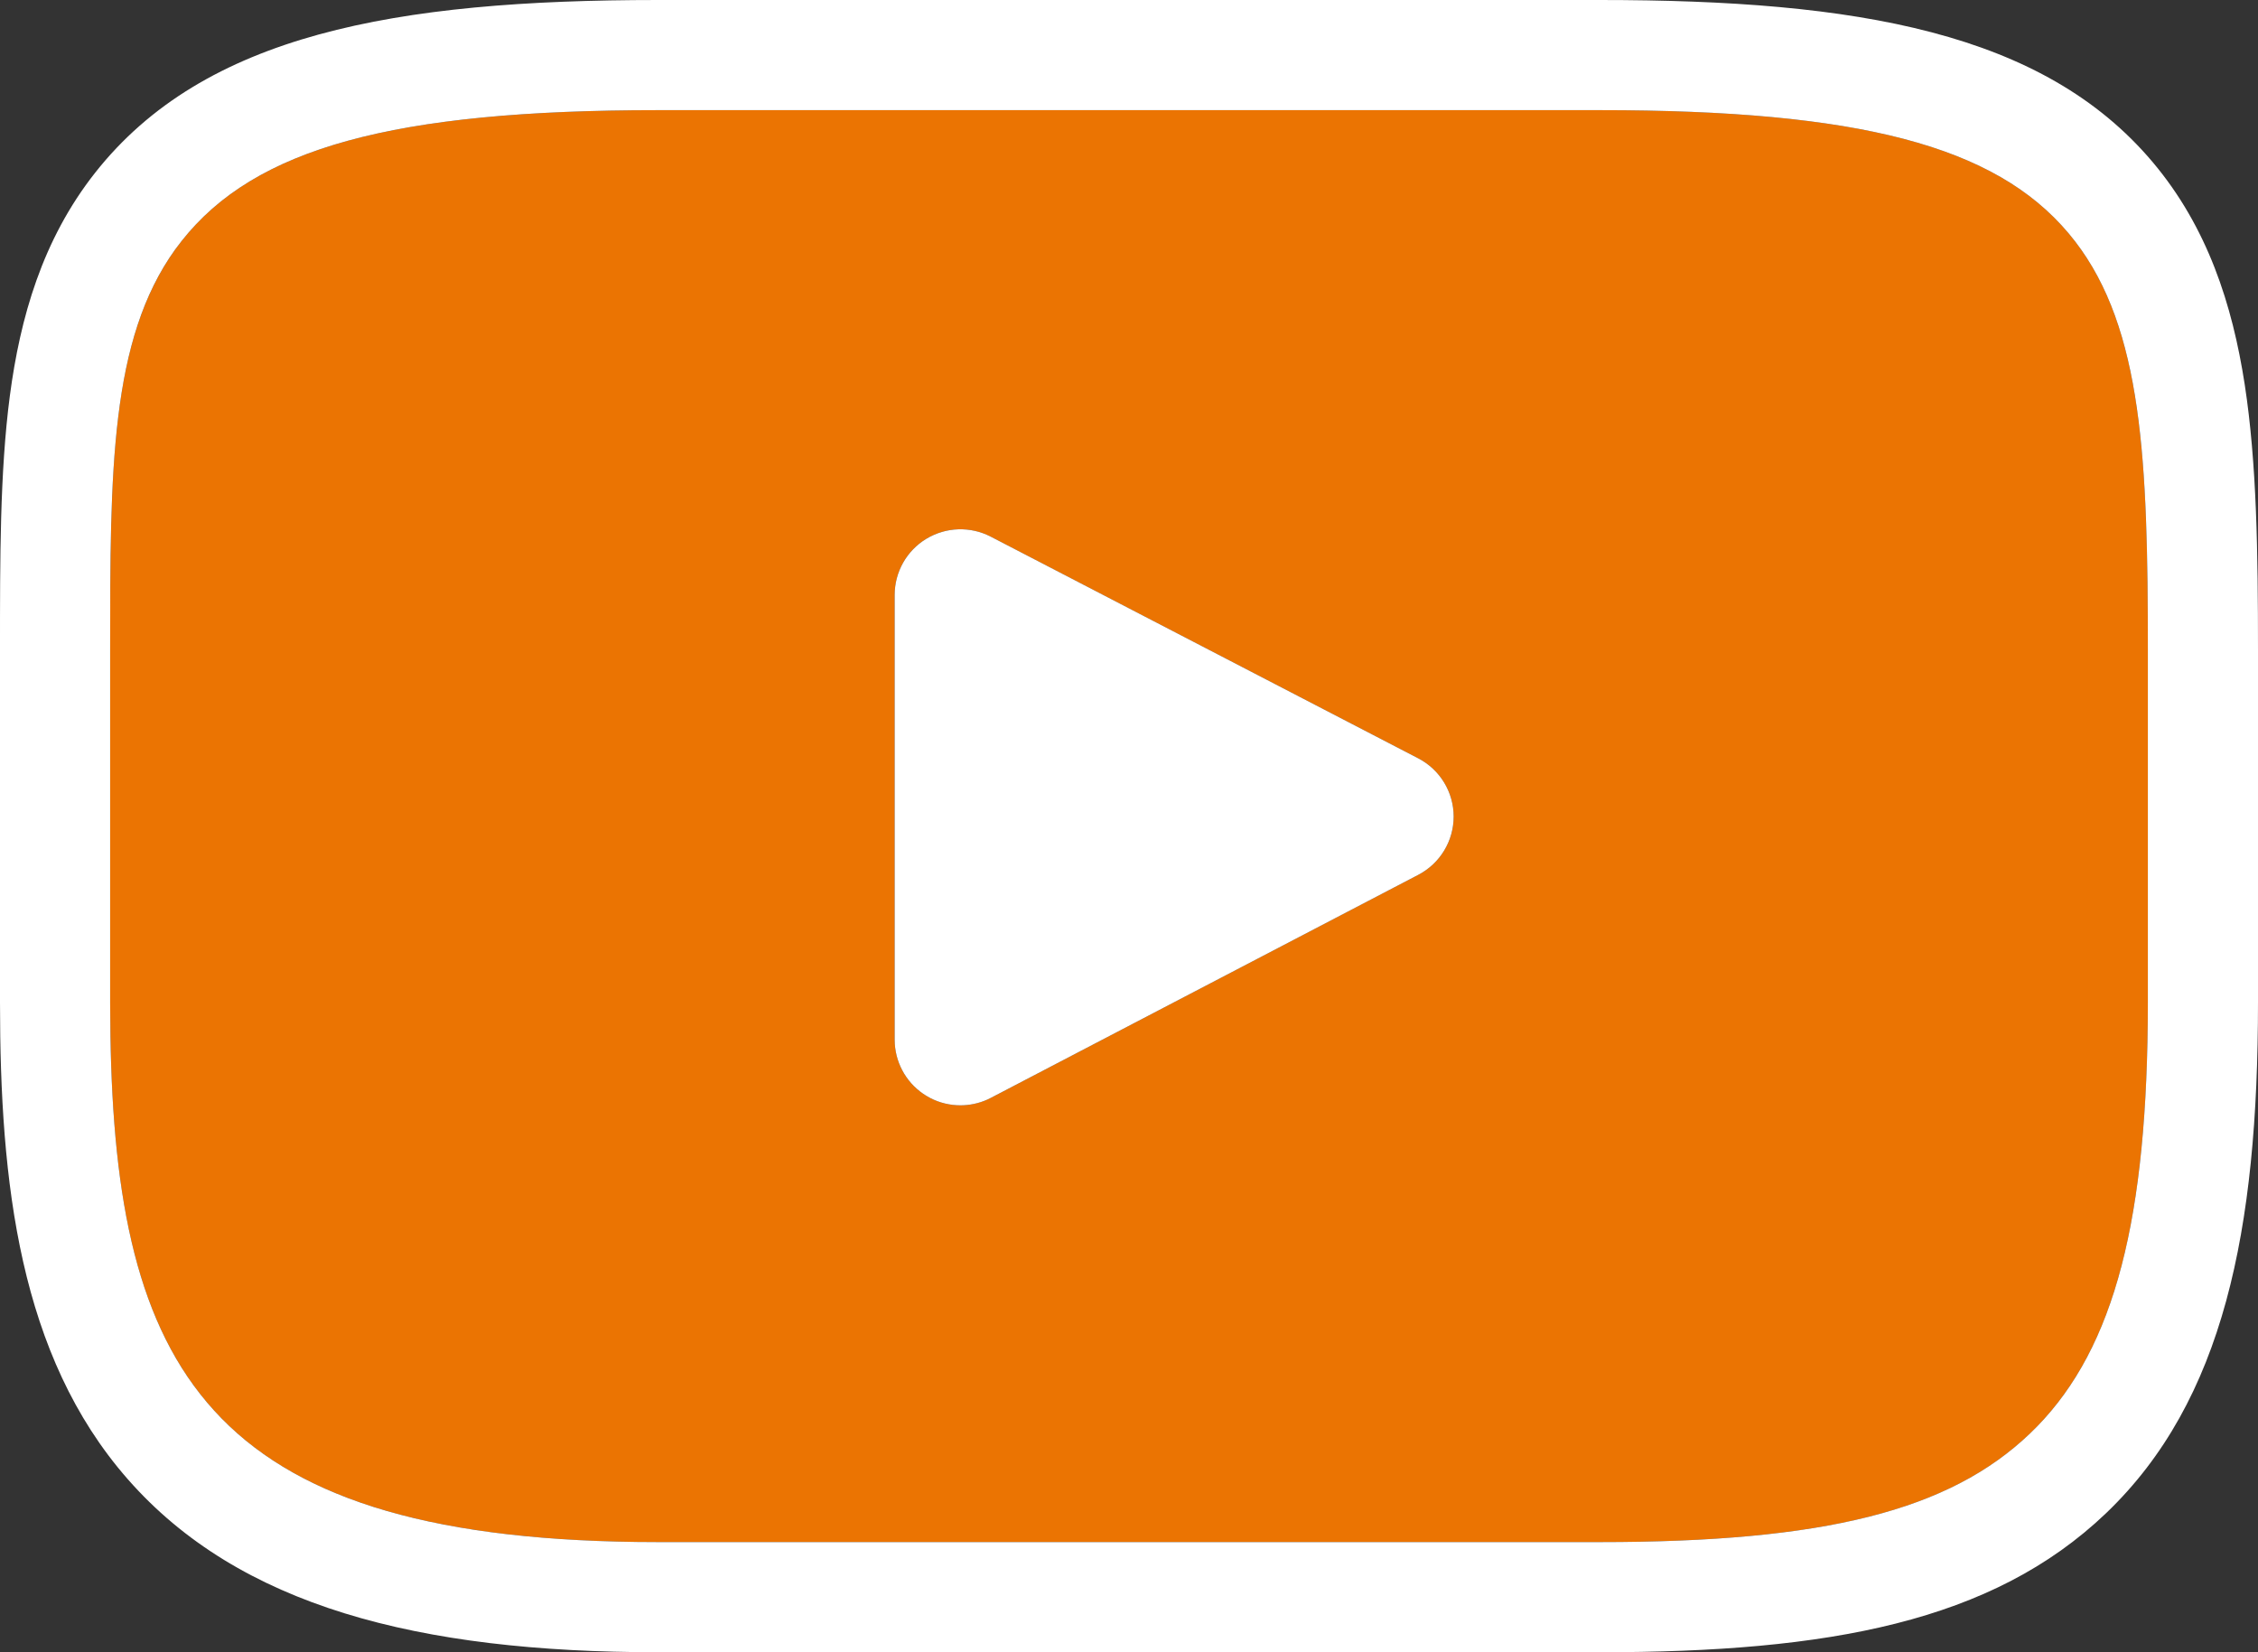 <svg width="82" height="60" viewBox="0 0 82 60" fill="none" xmlns="http://www.w3.org/2000/svg">
<rect x="0" y="0" width="82" height="60" fill="#333333" stroke="none"/>
<path d="M75.116 8.464C72.445 5.293 67.513 4 58.094 4H23.905C14.271 4 9.256 5.377 6.595 8.752C4 12.043 4 16.893 4 23.604V36.396C4 49.398 7.078 56 23.905 56H58.094C66.262 56 70.788 54.859 73.716 52.061C76.719 49.191 78 44.507 78 36.396V23.604C78 16.526 77.799 11.648 75.116 8.464ZM51.508 31.766L35.983 39.868C35.636 40.049 35.256 40.139 34.877 40.139C34.448 40.139 34.02 40.024 33.641 39.794C32.926 39.362 32.49 38.589 32.49 37.755V21.604C32.49 20.771 32.925 19.999 33.638 19.567C34.351 19.134 35.238 19.105 35.977 19.489L51.503 27.538C52.293 27.948 52.789 28.762 52.79 29.65C52.791 30.539 52.297 31.355 51.508 31.766Z" fill="#EB7402"/>
<path d="M58.094 0C67.444 0 74.199 1.168 78.175 5.887C80.166 8.249 81.071 11.065 81.518 13.965C81.957 16.814 82 20.1 82 23.605V36.397C82 44.679 80.753 50.869 76.48 54.953C72.344 58.905 66.393 60 58.095 60H23.905C15.172 60 8.683 58.326 4.636 53.711C0.7 49.224 3.60145e-05 42.937 1.12211e-05 36.397V23.605C1.12211e-05 20.332 -0.007 17.151 0.358 14.373C0.732 11.538 1.537 8.706 3.453 6.275C7.416 1.249 14.334 1.97225e-06 23.905 0H58.094ZM23.905 4C14.271 4 9.256 5.377 6.595 8.752L6.358 9.065C4 12.348 4 17.103 4 23.605V36.397L4.01 37.597C4.203 49.608 7.496 55.798 23.126 55.995L23.905 56H58.095C66.262 56 70.788 54.858 73.716 52.06C76.625 49.281 77.918 44.798 77.996 37.147L78 36.397V23.605C78 16.748 77.812 11.956 75.36 8.768L75.115 8.464C72.444 5.293 67.512 4 58.094 4H23.905ZM33.638 19.567C34.351 19.135 35.238 19.105 35.978 19.488L51.503 27.538C52.293 27.948 52.789 28.762 52.79 29.65C52.791 30.539 52.297 31.355 51.508 31.767L35.983 39.868L35.852 39.932C35.541 40.07 35.209 40.139 34.877 40.139C34.502 40.139 34.127 40.051 33.785 39.875L33.641 39.794C32.971 39.389 32.546 38.684 32.495 37.911L32.49 37.756V21.604C32.49 20.771 32.925 20 33.638 19.567Z" fill="white"/>
</svg>
